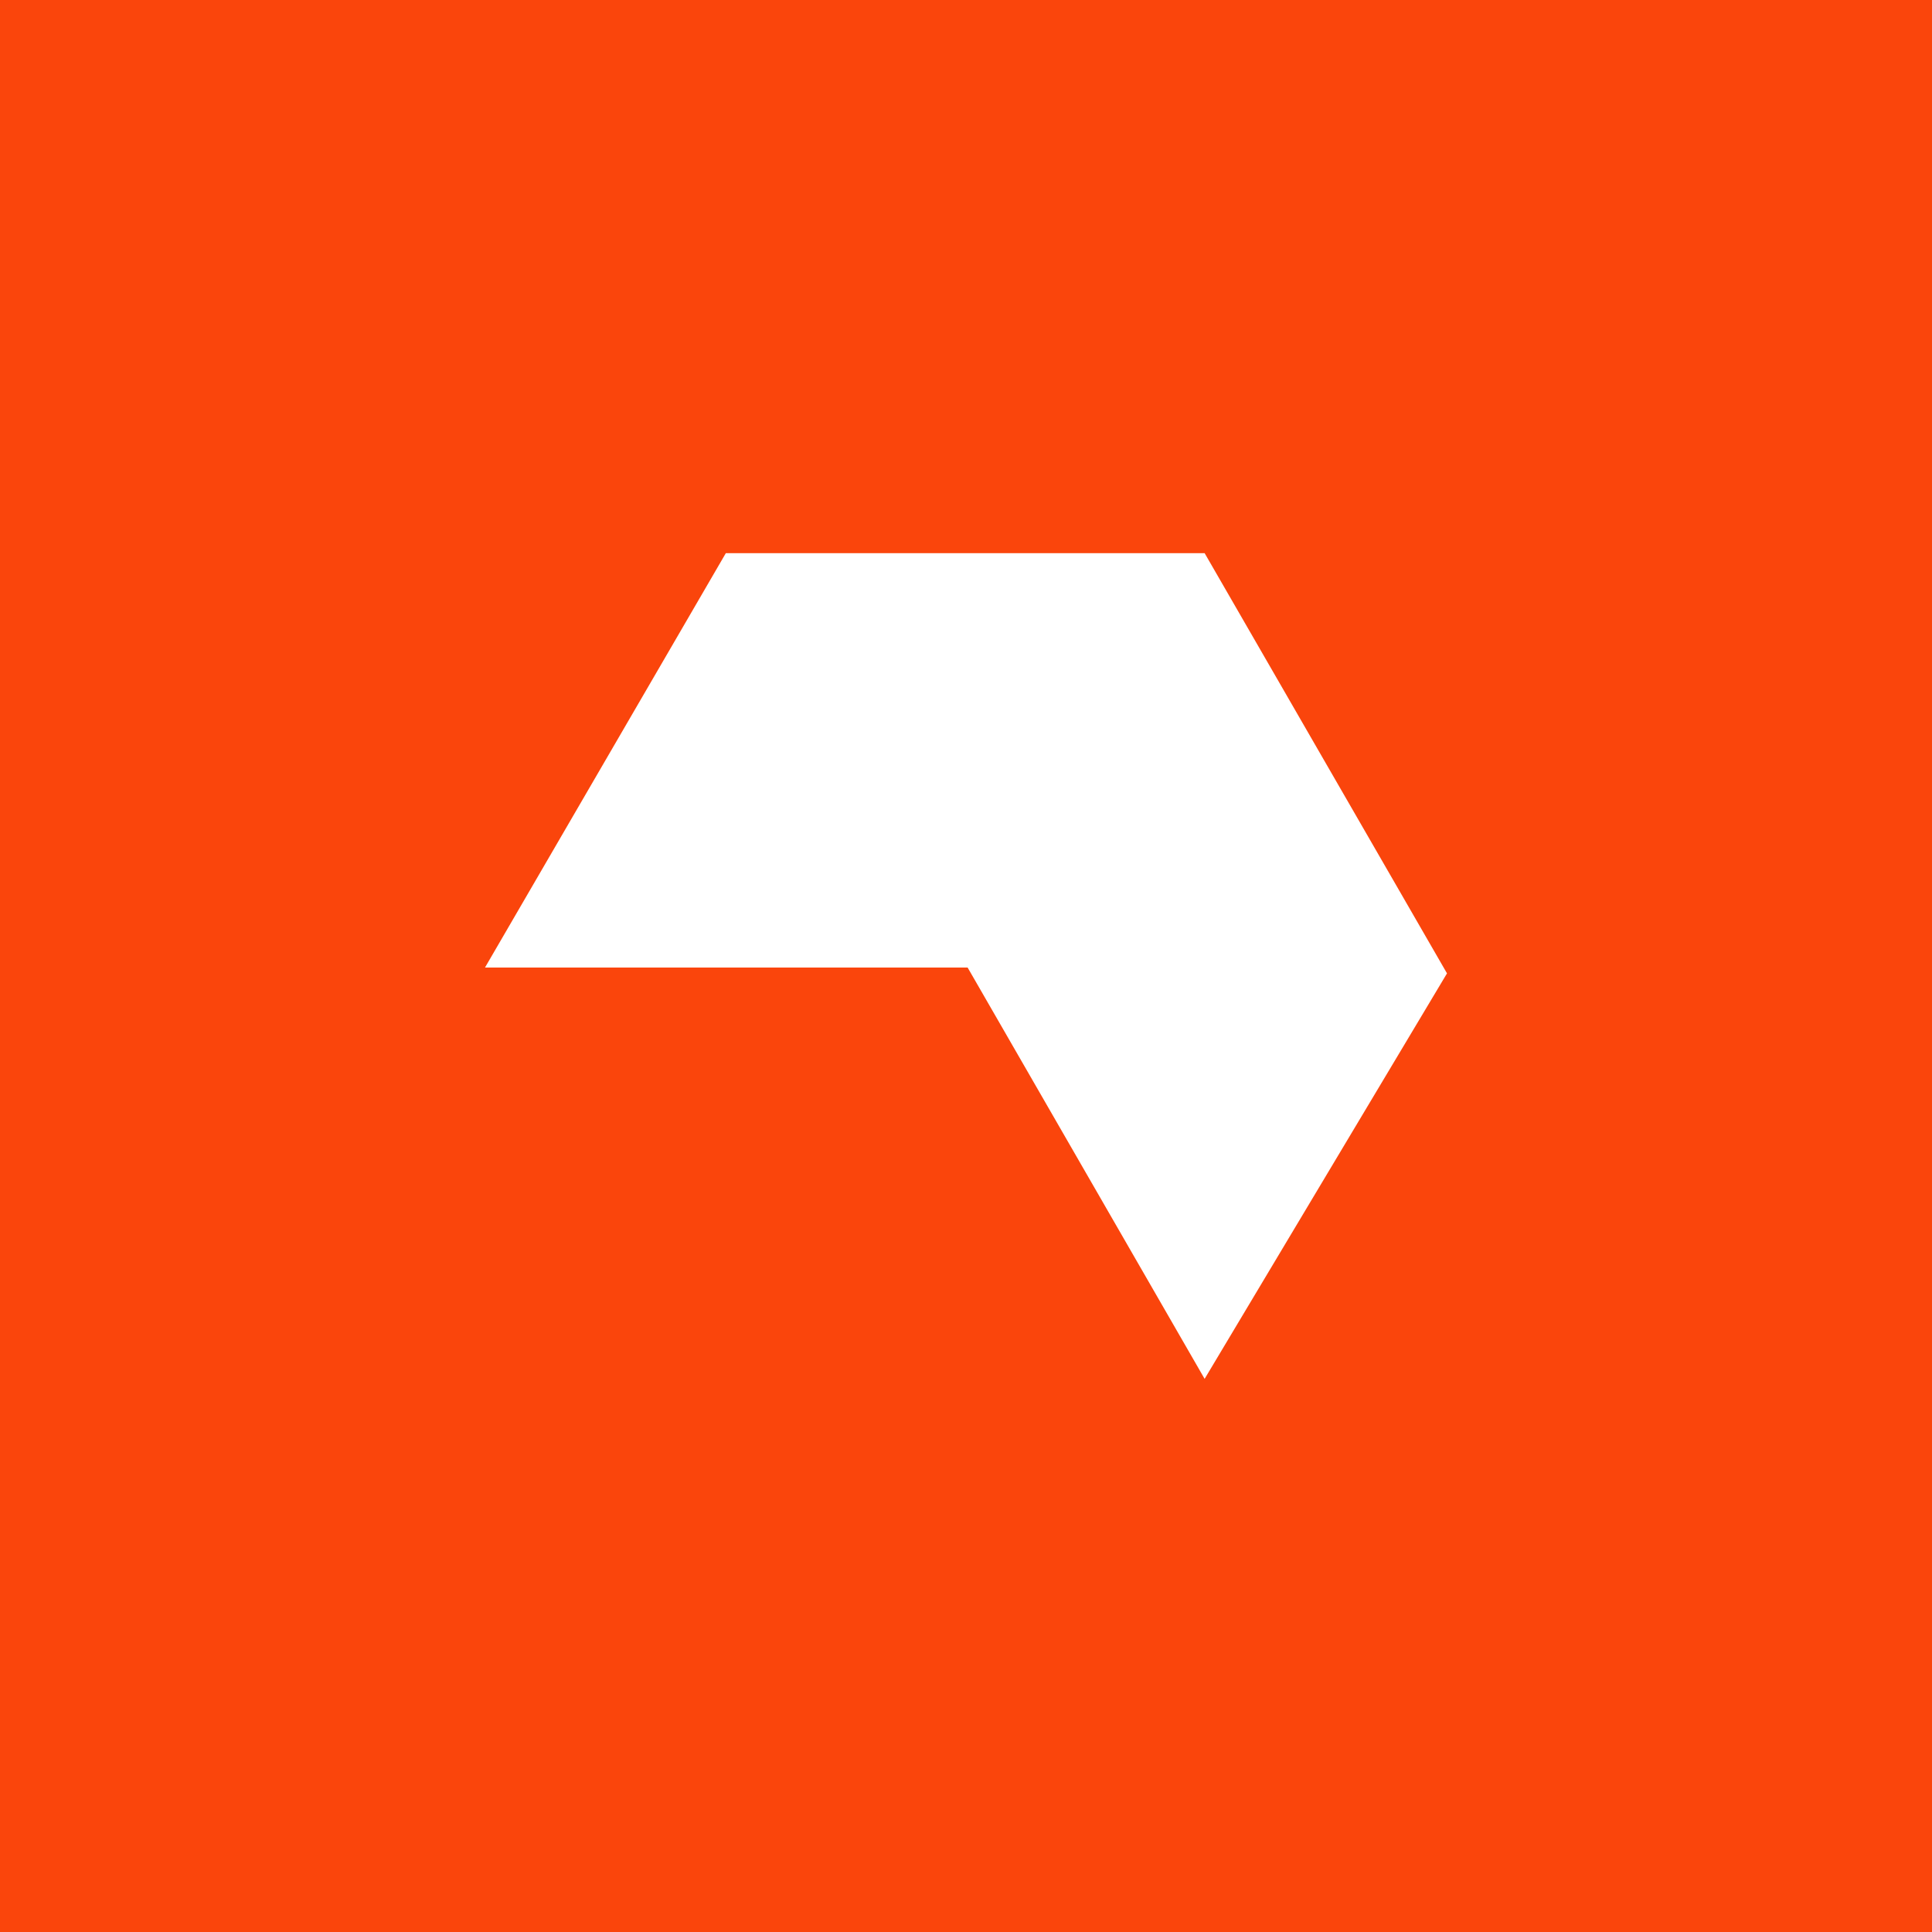 <svg xmlns="http://www.w3.org/2000/svg" width="241" height="241" viewBox="0 0 241 241" fill="none"><rect width="241" height="241" fill="#FA450C"></rect><path d="M60.5 120.69L90.542 69H150.266L180.5 121.419L150.266 172L120.701 120.69H60.5Z" fill="white"></path></svg>